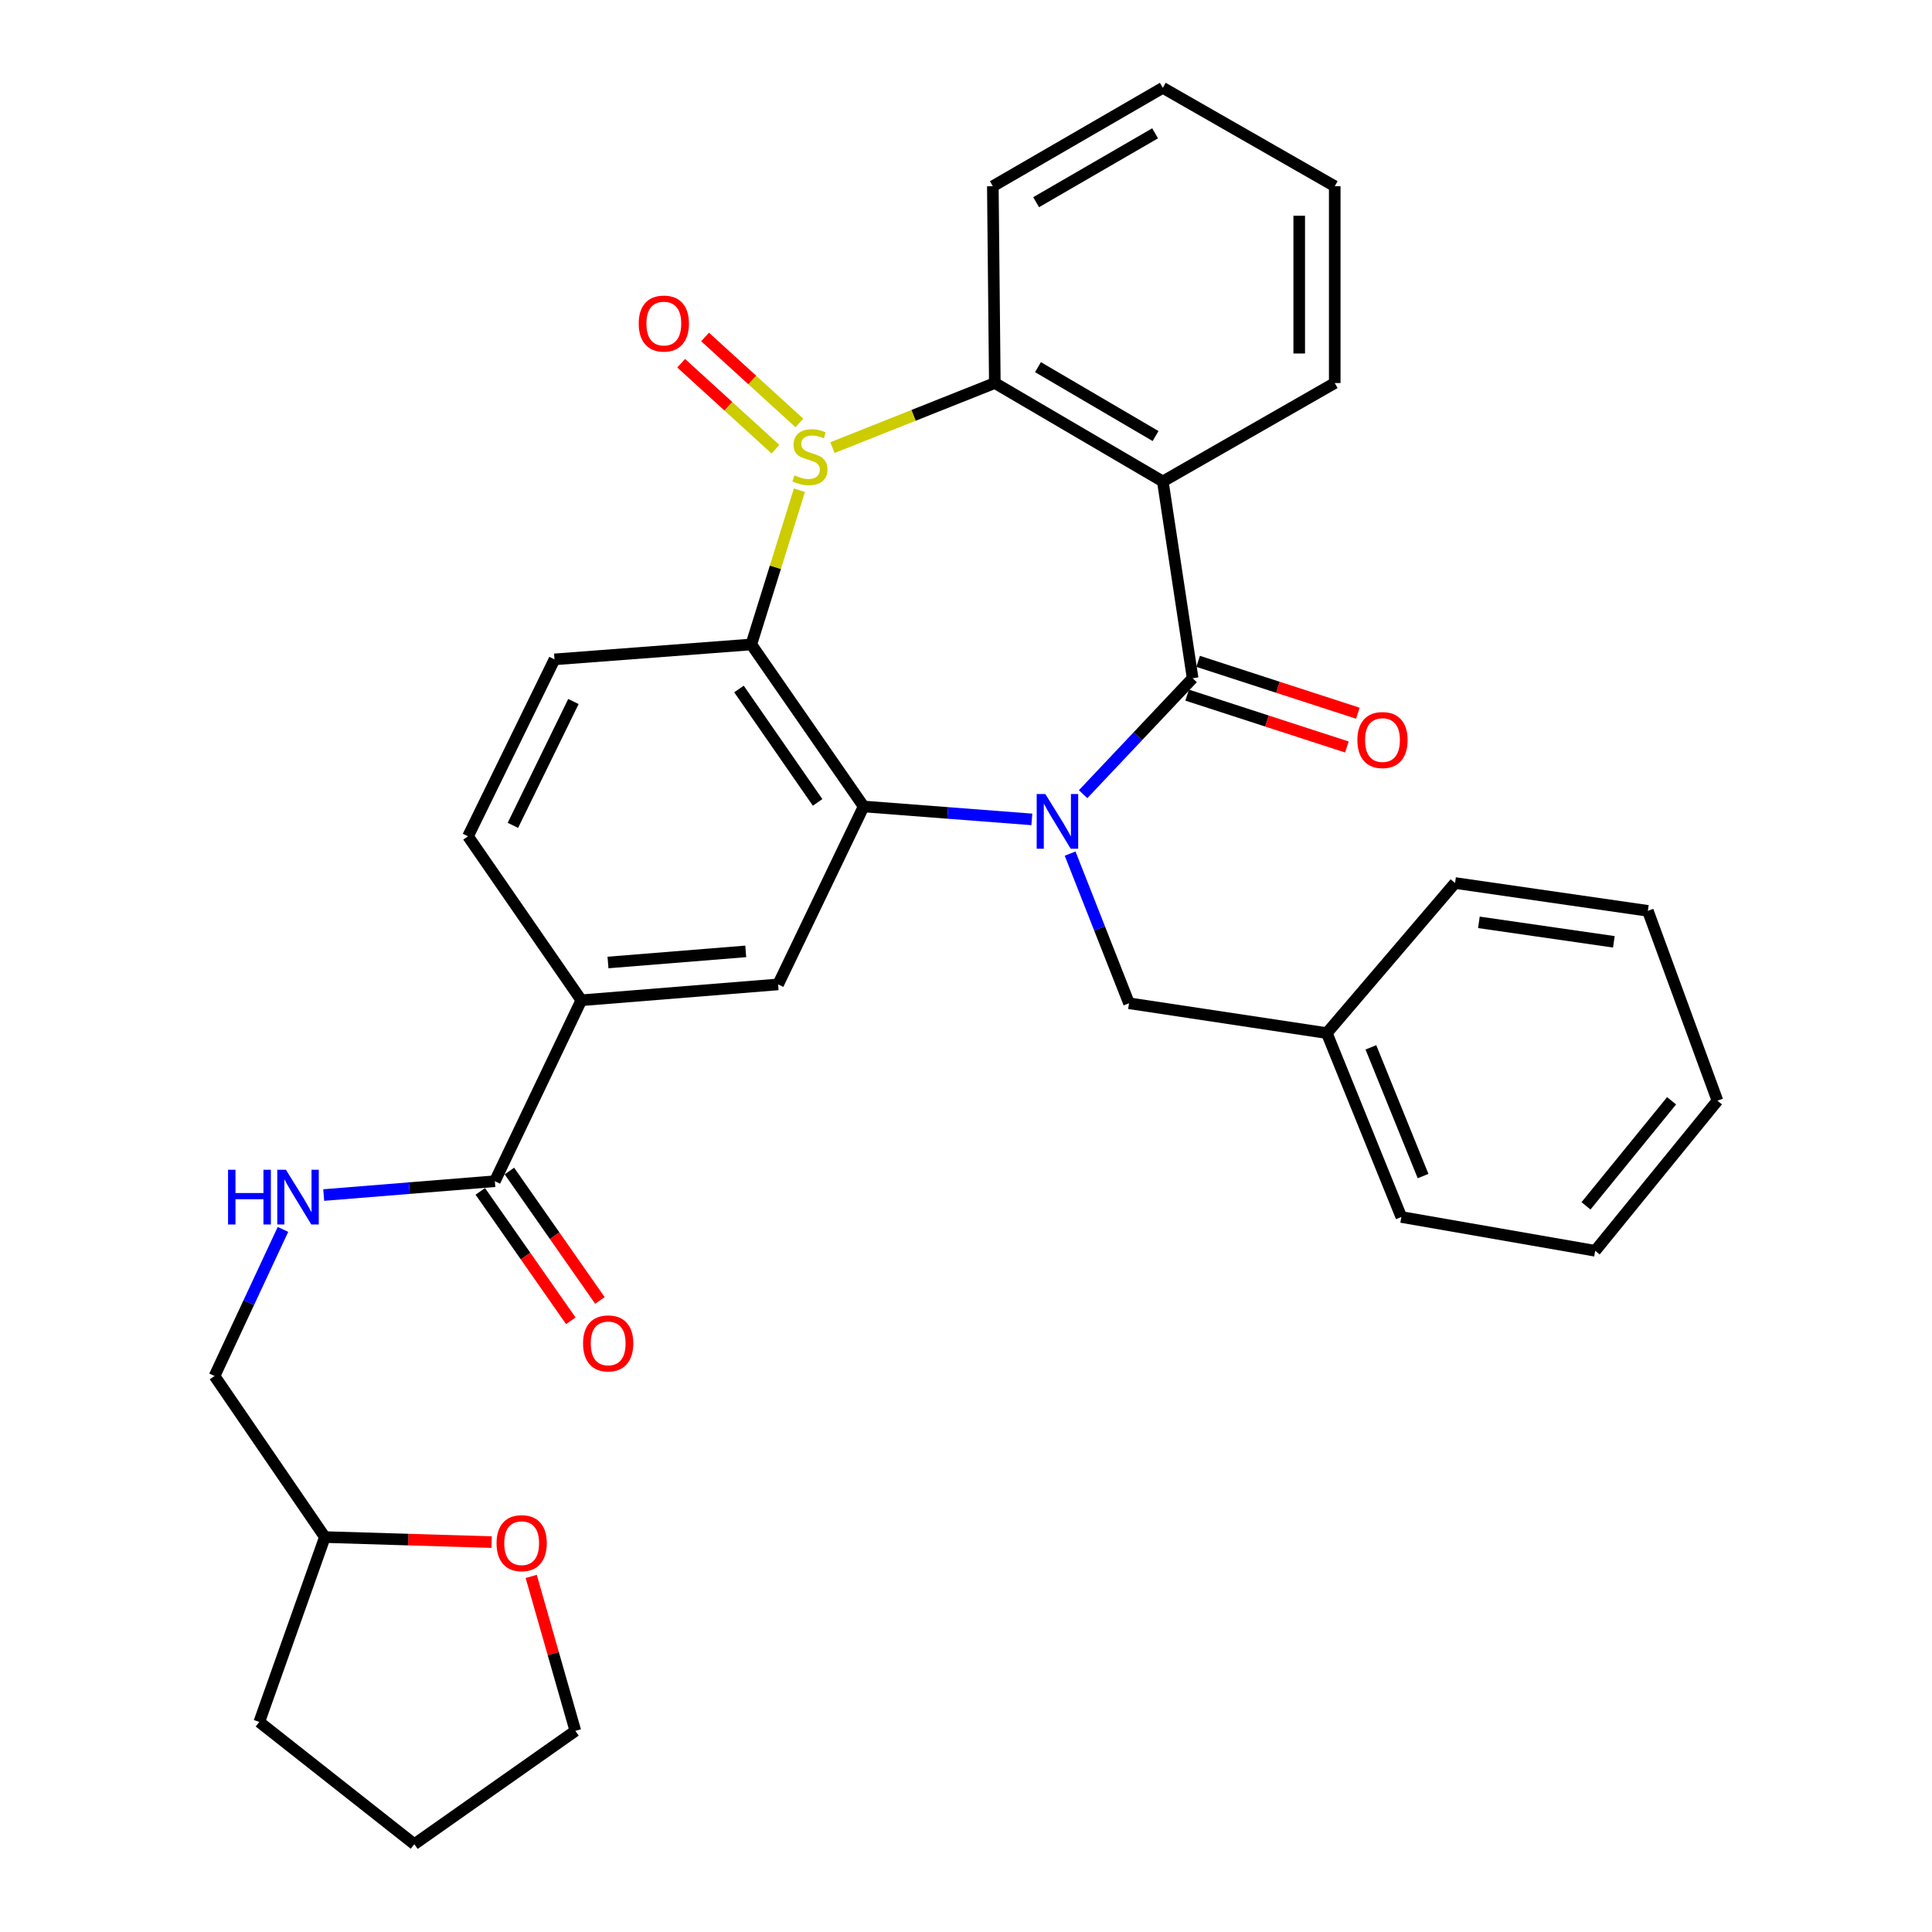 <?xml version='1.0' encoding='iso-8859-1'?>
<svg version='1.1' baseProfile='full'
              xmlns='http://www.w3.org/2000/svg'
                      xmlns:rdkit='http://www.rdkit.org/xml'
                      xmlns:xlink='http://www.w3.org/1999/xlink'
                  xml:space='preserve'
width='1000px' height='1000px' viewBox='0 0 1000 1000'>
<!-- END OF HEADER -->
<rect style='opacity:1.0;fill:#FFFFFF;stroke:none' width='1000' height='1000' x='0' y='0'> </rect>
<path class='bond-1' d='M 560.619,411.069 L 588.961,381.06' style='fill:none;fill-rule:evenodd;stroke:#0000FF;stroke-width:6px;stroke-linecap:butt;stroke-linejoin:miter;stroke-opacity:1' />
<path class='bond-1' d='M 588.961,381.06 L 617.302,351.051' style='fill:none;fill-rule:evenodd;stroke:#000000;stroke-width:6px;stroke-linecap:butt;stroke-linejoin:miter;stroke-opacity:1' />
<path class='bond-2' d='M 534.076,424.119 L 490.549,420.773' style='fill:none;fill-rule:evenodd;stroke:#0000FF;stroke-width:6px;stroke-linecap:butt;stroke-linejoin:miter;stroke-opacity:1' />
<path class='bond-2' d='M 490.549,420.773 L 447.021,417.428' style='fill:none;fill-rule:evenodd;stroke:#000000;stroke-width:6px;stroke-linecap:butt;stroke-linejoin:miter;stroke-opacity:1' />
<path class='bond-10' d='M 553.899,441.827 L 569.139,480.559' style='fill:none;fill-rule:evenodd;stroke:#0000FF;stroke-width:6px;stroke-linecap:butt;stroke-linejoin:miter;stroke-opacity:1' />
<path class='bond-10' d='M 569.139,480.559 L 584.38,519.29' style='fill:none;fill-rule:evenodd;stroke:#000000;stroke-width:6px;stroke-linecap:butt;stroke-linejoin:miter;stroke-opacity:1' />
<path class='bond-0' d='M 413.778,253.749 L 401.327,293.659' style='fill:none;fill-rule:evenodd;stroke:#CCCC00;stroke-width:6px;stroke-linecap:butt;stroke-linejoin:miter;stroke-opacity:1' />
<path class='bond-0' d='M 401.327,293.659 L 388.876,333.569' style='fill:none;fill-rule:evenodd;stroke:#000000;stroke-width:6px;stroke-linecap:butt;stroke-linejoin:miter;stroke-opacity:1' />
<path class='bond-11' d='M 413.768,218.922 L 389.36,196.673' style='fill:none;fill-rule:evenodd;stroke:#CCCC00;stroke-width:6px;stroke-linecap:butt;stroke-linejoin:miter;stroke-opacity:1' />
<path class='bond-11' d='M 389.36,196.673 L 364.953,174.424' style='fill:none;fill-rule:evenodd;stroke:#FF0000;stroke-width:6px;stroke-linecap:butt;stroke-linejoin:miter;stroke-opacity:1' />
<path class='bond-11' d='M 401.385,232.506 L 376.978,210.257' style='fill:none;fill-rule:evenodd;stroke:#CCCC00;stroke-width:6px;stroke-linecap:butt;stroke-linejoin:miter;stroke-opacity:1' />
<path class='bond-11' d='M 376.978,210.257 L 352.57,188.008' style='fill:none;fill-rule:evenodd;stroke:#FF0000;stroke-width:6px;stroke-linecap:butt;stroke-linejoin:miter;stroke-opacity:1' />
<path class='bond-32' d='M 430.87,231.686 L 472.895,214.97' style='fill:none;fill-rule:evenodd;stroke:#CCCC00;stroke-width:6px;stroke-linecap:butt;stroke-linejoin:miter;stroke-opacity:1' />
<path class='bond-32' d='M 472.895,214.97 L 514.919,198.253' style='fill:none;fill-rule:evenodd;stroke:#000000;stroke-width:6px;stroke-linecap:butt;stroke-linejoin:miter;stroke-opacity:1' />
<path class='bond-4' d='M 617.302,351.051 L 601.872,249.199' style='fill:none;fill-rule:evenodd;stroke:#000000;stroke-width:6px;stroke-linecap:butt;stroke-linejoin:miter;stroke-opacity:1' />
<path class='bond-13' d='M 614.464,359.793 L 655.806,373.218' style='fill:none;fill-rule:evenodd;stroke:#000000;stroke-width:6px;stroke-linecap:butt;stroke-linejoin:miter;stroke-opacity:1' />
<path class='bond-13' d='M 655.806,373.218 L 697.148,386.644' style='fill:none;fill-rule:evenodd;stroke:#FF0000;stroke-width:6px;stroke-linecap:butt;stroke-linejoin:miter;stroke-opacity:1' />
<path class='bond-13' d='M 620.141,342.31 L 661.483,355.736' style='fill:none;fill-rule:evenodd;stroke:#000000;stroke-width:6px;stroke-linecap:butt;stroke-linejoin:miter;stroke-opacity:1' />
<path class='bond-13' d='M 661.483,355.736 L 702.826,369.161' style='fill:none;fill-rule:evenodd;stroke:#FF0000;stroke-width:6px;stroke-linecap:butt;stroke-linejoin:miter;stroke-opacity:1' />
<path class='bond-3' d='M 447.021,417.428 L 388.876,333.569' style='fill:none;fill-rule:evenodd;stroke:#000000;stroke-width:6px;stroke-linecap:butt;stroke-linejoin:miter;stroke-opacity:1' />
<path class='bond-3' d='M 423.194,415.323 L 382.492,356.621' style='fill:none;fill-rule:evenodd;stroke:#000000;stroke-width:6px;stroke-linecap:butt;stroke-linejoin:miter;stroke-opacity:1' />
<path class='bond-6' d='M 447.021,417.428 L 402.753,509.528' style='fill:none;fill-rule:evenodd;stroke:#000000;stroke-width:6px;stroke-linecap:butt;stroke-linejoin:miter;stroke-opacity:1' />
<path class='bond-9' d='M 388.876,333.569 L 287.003,341.289' style='fill:none;fill-rule:evenodd;stroke:#000000;stroke-width:6px;stroke-linecap:butt;stroke-linejoin:miter;stroke-opacity:1' />
<path class='bond-5' d='M 601.872,249.199 L 514.919,198.253' style='fill:none;fill-rule:evenodd;stroke:#000000;stroke-width:6px;stroke-linecap:butt;stroke-linejoin:miter;stroke-opacity:1' />
<path class='bond-5' d='M 598.122,225.698 L 537.254,190.035' style='fill:none;fill-rule:evenodd;stroke:#000000;stroke-width:6px;stroke-linecap:butt;stroke-linejoin:miter;stroke-opacity:1' />
<path class='bond-18' d='M 601.872,249.199 L 690.858,198.253' style='fill:none;fill-rule:evenodd;stroke:#000000;stroke-width:6px;stroke-linecap:butt;stroke-linejoin:miter;stroke-opacity:1' />
<path class='bond-21' d='M 514.919,198.253 L 513.888,96.391' style='fill:none;fill-rule:evenodd;stroke:#000000;stroke-width:6px;stroke-linecap:butt;stroke-linejoin:miter;stroke-opacity:1' />
<path class='bond-8' d='M 402.753,509.528 L 300.891,517.738' style='fill:none;fill-rule:evenodd;stroke:#000000;stroke-width:6px;stroke-linecap:butt;stroke-linejoin:miter;stroke-opacity:1' />
<path class='bond-8' d='M 385.997,492.437 L 314.694,498.185' style='fill:none;fill-rule:evenodd;stroke:#000000;stroke-width:6px;stroke-linecap:butt;stroke-linejoin:miter;stroke-opacity:1' />
<path class='bond-7' d='M 256.133,611.39 L 300.891,517.738' style='fill:none;fill-rule:evenodd;stroke:#000000;stroke-width:6px;stroke-linecap:butt;stroke-linejoin:miter;stroke-opacity:1' />
<path class='bond-12' d='M 256.133,611.39 L 211.845,614.972' style='fill:none;fill-rule:evenodd;stroke:#000000;stroke-width:6px;stroke-linecap:butt;stroke-linejoin:miter;stroke-opacity:1' />
<path class='bond-12' d='M 211.845,614.972 L 167.556,618.555' style='fill:none;fill-rule:evenodd;stroke:#0000FF;stroke-width:6px;stroke-linecap:butt;stroke-linejoin:miter;stroke-opacity:1' />
<path class='bond-15' d='M 248.602,616.657 L 272.028,650.152' style='fill:none;fill-rule:evenodd;stroke:#000000;stroke-width:6px;stroke-linecap:butt;stroke-linejoin:miter;stroke-opacity:1' />
<path class='bond-15' d='M 272.028,650.152 L 295.454,683.648' style='fill:none;fill-rule:evenodd;stroke:#FF0000;stroke-width:6px;stroke-linecap:butt;stroke-linejoin:miter;stroke-opacity:1' />
<path class='bond-15' d='M 263.665,606.122 L 287.09,639.618' style='fill:none;fill-rule:evenodd;stroke:#000000;stroke-width:6px;stroke-linecap:butt;stroke-linejoin:miter;stroke-opacity:1' />
<path class='bond-15' d='M 287.09,639.618 L 310.516,673.113' style='fill:none;fill-rule:evenodd;stroke:#FF0000;stroke-width:6px;stroke-linecap:butt;stroke-linejoin:miter;stroke-opacity:1' />
<path class='bond-14' d='M 300.891,517.738 L 242.245,432.868' style='fill:none;fill-rule:evenodd;stroke:#000000;stroke-width:6px;stroke-linecap:butt;stroke-linejoin:miter;stroke-opacity:1' />
<path class='bond-33' d='M 287.003,341.289 L 242.245,432.868' style='fill:none;fill-rule:evenodd;stroke:#000000;stroke-width:6px;stroke-linecap:butt;stroke-linejoin:miter;stroke-opacity:1' />
<path class='bond-33' d='M 296.804,363.097 L 265.473,427.202' style='fill:none;fill-rule:evenodd;stroke:#000000;stroke-width:6px;stroke-linecap:butt;stroke-linejoin:miter;stroke-opacity:1' />
<path class='bond-19' d='M 584.38,519.29 L 686.752,534.73' style='fill:none;fill-rule:evenodd;stroke:#000000;stroke-width:6px;stroke-linecap:butt;stroke-linejoin:miter;stroke-opacity:1' />
<path class='bond-17' d='M 146.459,636.345 L 128.752,674.283' style='fill:none;fill-rule:evenodd;stroke:#0000FF;stroke-width:6px;stroke-linecap:butt;stroke-linejoin:miter;stroke-opacity:1' />
<path class='bond-17' d='M 128.752,674.283 L 111.045,712.221' style='fill:none;fill-rule:evenodd;stroke:#000000;stroke-width:6px;stroke-linecap:butt;stroke-linejoin:miter;stroke-opacity:1' />
<path class='bond-16' d='M 254.463,798.194 L 211.306,796.892' style='fill:none;fill-rule:evenodd;stroke:#FF0000;stroke-width:6px;stroke-linecap:butt;stroke-linejoin:miter;stroke-opacity:1' />
<path class='bond-16' d='M 211.306,796.892 L 168.149,795.589' style='fill:none;fill-rule:evenodd;stroke:#000000;stroke-width:6px;stroke-linecap:butt;stroke-linejoin:miter;stroke-opacity:1' />
<path class='bond-22' d='M 274.953,815.951 L 286.38,855.925' style='fill:none;fill-rule:evenodd;stroke:#FF0000;stroke-width:6px;stroke-linecap:butt;stroke-linejoin:miter;stroke-opacity:1' />
<path class='bond-22' d='M 286.38,855.925 L 297.807,895.899' style='fill:none;fill-rule:evenodd;stroke:#000000;stroke-width:6px;stroke-linecap:butt;stroke-linejoin:miter;stroke-opacity:1' />
<path class='bond-20' d='M 111.045,712.221 L 168.149,795.589' style='fill:none;fill-rule:evenodd;stroke:#000000;stroke-width:6px;stroke-linecap:butt;stroke-linejoin:miter;stroke-opacity:1' />
<path class='bond-26' d='M 690.858,198.253 L 690.858,96.391' style='fill:none;fill-rule:evenodd;stroke:#000000;stroke-width:6px;stroke-linecap:butt;stroke-linejoin:miter;stroke-opacity:1' />
<path class='bond-26' d='M 672.476,182.974 L 672.476,111.67' style='fill:none;fill-rule:evenodd;stroke:#000000;stroke-width:6px;stroke-linecap:butt;stroke-linejoin:miter;stroke-opacity:1' />
<path class='bond-23' d='M 686.752,534.73 L 725.332,629.914' style='fill:none;fill-rule:evenodd;stroke:#000000;stroke-width:6px;stroke-linecap:butt;stroke-linejoin:miter;stroke-opacity:1' />
<path class='bond-23' d='M 709.575,542.103 L 736.581,608.732' style='fill:none;fill-rule:evenodd;stroke:#000000;stroke-width:6px;stroke-linecap:butt;stroke-linejoin:miter;stroke-opacity:1' />
<path class='bond-24' d='M 686.752,534.73 L 753.129,457.049' style='fill:none;fill-rule:evenodd;stroke:#000000;stroke-width:6px;stroke-linecap:butt;stroke-linejoin:miter;stroke-opacity:1' />
<path class='bond-25' d='M 168.149,795.589 L 134.205,891.284' style='fill:none;fill-rule:evenodd;stroke:#000000;stroke-width:6px;stroke-linecap:butt;stroke-linejoin:miter;stroke-opacity:1' />
<path class='bond-35' d='M 513.888,96.391 L 601.872,45.455' style='fill:none;fill-rule:evenodd;stroke:#000000;stroke-width:6px;stroke-linecap:butt;stroke-linejoin:miter;stroke-opacity:1' />
<path class='bond-35' d='M 536.295,104.658 L 597.884,69.003' style='fill:none;fill-rule:evenodd;stroke:#000000;stroke-width:6px;stroke-linecap:butt;stroke-linejoin:miter;stroke-opacity:1' />
<path class='bond-36' d='M 297.807,895.899 L 214.459,954.545' style='fill:none;fill-rule:evenodd;stroke:#000000;stroke-width:6px;stroke-linecap:butt;stroke-linejoin:miter;stroke-opacity:1' />
<path class='bond-30' d='M 725.332,629.914 L 825.673,647.407' style='fill:none;fill-rule:evenodd;stroke:#000000;stroke-width:6px;stroke-linecap:butt;stroke-linejoin:miter;stroke-opacity:1' />
<path class='bond-29' d='M 753.129,457.049 L 852.928,471.458' style='fill:none;fill-rule:evenodd;stroke:#000000;stroke-width:6px;stroke-linecap:butt;stroke-linejoin:miter;stroke-opacity:1' />
<path class='bond-29' d='M 765.472,477.403 L 835.332,487.489' style='fill:none;fill-rule:evenodd;stroke:#000000;stroke-width:6px;stroke-linecap:butt;stroke-linejoin:miter;stroke-opacity:1' />
<path class='bond-28' d='M 134.205,891.284 L 214.459,954.545' style='fill:none;fill-rule:evenodd;stroke:#000000;stroke-width:6px;stroke-linecap:butt;stroke-linejoin:miter;stroke-opacity:1' />
<path class='bond-27' d='M 690.858,96.391 L 601.872,45.455' style='fill:none;fill-rule:evenodd;stroke:#000000;stroke-width:6px;stroke-linecap:butt;stroke-linejoin:miter;stroke-opacity:1' />
<path class='bond-31' d='M 852.928,471.458 L 888.955,569.716' style='fill:none;fill-rule:evenodd;stroke:#000000;stroke-width:6px;stroke-linecap:butt;stroke-linejoin:miter;stroke-opacity:1' />
<path class='bond-34' d='M 825.673,647.407 L 888.955,569.716' style='fill:none;fill-rule:evenodd;stroke:#000000;stroke-width:6px;stroke-linecap:butt;stroke-linejoin:miter;stroke-opacity:1' />
<path class='bond-34' d='M 820.914,624.144 L 865.211,569.761' style='fill:none;fill-rule:evenodd;stroke:#000000;stroke-width:6px;stroke-linecap:butt;stroke-linejoin:miter;stroke-opacity:1' />
<path  class='atom-0' d='M 541.071 410.978
L 550.351 425.978
Q 551.271 427.458, 552.751 430.138
Q 554.231 432.818, 554.311 432.978
L 554.311 410.978
L 558.071 410.978
L 558.071 439.298
L 554.191 439.298
L 544.231 422.898
Q 543.071 420.978, 541.831 418.778
Q 540.631 416.578, 540.271 415.898
L 540.271 439.298
L 536.591 439.298
L 536.591 410.978
L 541.071 410.978
' fill='#0000FF'/>
<path  class='atom-1' d='M 411.215 246.042
Q 411.535 246.162, 412.855 246.722
Q 414.175 247.282, 415.615 247.642
Q 417.095 247.962, 418.535 247.962
Q 421.215 247.962, 422.775 246.682
Q 424.335 245.362, 424.335 243.082
Q 424.335 241.522, 423.535 240.562
Q 422.775 239.602, 421.575 239.082
Q 420.375 238.562, 418.375 237.962
Q 415.855 237.202, 414.335 236.482
Q 412.855 235.762, 411.775 234.242
Q 410.735 232.722, 410.735 230.162
Q 410.735 226.602, 413.135 224.402
Q 415.575 222.202, 420.375 222.202
Q 423.655 222.202, 427.375 223.762
L 426.455 226.842
Q 423.055 225.442, 420.495 225.442
Q 417.735 225.442, 416.215 226.602
Q 414.695 227.722, 414.735 229.682
Q 414.735 231.202, 415.495 232.122
Q 416.295 233.042, 417.415 233.562
Q 418.575 234.082, 420.495 234.682
Q 423.055 235.482, 424.575 236.282
Q 426.095 237.082, 427.175 238.722
Q 428.295 240.322, 428.295 243.082
Q 428.295 247.002, 425.655 249.122
Q 423.055 251.202, 418.695 251.202
Q 416.175 251.202, 414.255 250.642
Q 412.375 250.122, 410.135 249.202
L 411.215 246.042
' fill='#CCCC00'/>
<path  class='atom-12' d='M 330.597 167.473
Q 330.597 160.673, 333.957 156.873
Q 337.317 153.073, 343.597 153.073
Q 349.877 153.073, 353.237 156.873
Q 356.597 160.673, 356.597 167.473
Q 356.597 174.353, 353.197 178.273
Q 349.797 182.153, 343.597 182.153
Q 337.357 182.153, 333.957 178.273
Q 330.597 174.393, 330.597 167.473
M 343.597 178.953
Q 347.917 178.953, 350.237 176.073
Q 352.597 173.153, 352.597 167.473
Q 352.597 161.913, 350.237 159.113
Q 347.917 156.273, 343.597 156.273
Q 339.277 156.273, 336.917 159.073
Q 334.597 161.873, 334.597 167.473
Q 334.597 173.193, 336.917 176.073
Q 339.277 178.953, 343.597 178.953
' fill='#FF0000'/>
<path  class='atom-13' d='M 118.041 605.471
L 121.881 605.471
L 121.881 617.511
L 136.361 617.511
L 136.361 605.471
L 140.201 605.471
L 140.201 633.791
L 136.361 633.791
L 136.361 620.711
L 121.881 620.711
L 121.881 633.791
L 118.041 633.791
L 118.041 605.471
' fill='#0000FF'/>
<path  class='atom-13' d='M 148.001 605.471
L 157.281 620.471
Q 158.201 621.951, 159.681 624.631
Q 161.161 627.311, 161.241 627.471
L 161.241 605.471
L 165.001 605.471
L 165.001 633.791
L 161.121 633.791
L 151.161 617.391
Q 150.001 615.471, 148.761 613.271
Q 147.561 611.071, 147.201 610.391
L 147.201 633.791
L 143.521 633.791
L 143.521 605.471
L 148.001 605.471
' fill='#0000FF'/>
<path  class='atom-14' d='M 702.57 383.043
Q 702.57 376.243, 705.93 372.443
Q 709.29 368.643, 715.57 368.643
Q 721.85 368.643, 725.21 372.443
Q 728.57 376.243, 728.57 383.043
Q 728.57 389.923, 725.17 393.843
Q 721.77 397.723, 715.57 397.723
Q 709.33 397.723, 705.93 393.843
Q 702.57 389.963, 702.57 383.043
M 715.57 394.523
Q 719.89 394.523, 722.21 391.643
Q 724.57 388.723, 724.57 383.043
Q 724.57 377.483, 722.21 374.683
Q 719.89 371.843, 715.57 371.843
Q 711.25 371.843, 708.89 374.643
Q 706.57 377.443, 706.57 383.043
Q 706.57 388.763, 708.89 391.643
Q 711.25 394.523, 715.57 394.523
' fill='#FF0000'/>
<path  class='atom-16' d='M 301.789 695.339
Q 301.789 688.539, 305.149 684.739
Q 308.509 680.939, 314.789 680.939
Q 321.069 680.939, 324.429 684.739
Q 327.789 688.539, 327.789 695.339
Q 327.789 702.219, 324.389 706.139
Q 320.989 710.019, 314.789 710.019
Q 308.549 710.019, 305.149 706.139
Q 301.789 702.259, 301.789 695.339
M 314.789 706.819
Q 319.109 706.819, 321.429 703.939
Q 323.789 701.019, 323.789 695.339
Q 323.789 689.779, 321.429 686.979
Q 319.109 684.139, 314.789 684.139
Q 310.469 684.139, 308.109 686.939
Q 305.789 689.739, 305.789 695.339
Q 305.789 701.059, 308.109 703.939
Q 310.469 706.819, 314.789 706.819
' fill='#FF0000'/>
<path  class='atom-17' d='M 257.011 798.743
Q 257.011 791.943, 260.371 788.143
Q 263.731 784.343, 270.011 784.343
Q 276.291 784.343, 279.651 788.143
Q 283.011 791.943, 283.011 798.743
Q 283.011 805.623, 279.611 809.543
Q 276.211 813.423, 270.011 813.423
Q 263.771 813.423, 260.371 809.543
Q 257.011 805.663, 257.011 798.743
M 270.011 810.223
Q 274.331 810.223, 276.651 807.343
Q 279.011 804.423, 279.011 798.743
Q 279.011 793.183, 276.651 790.383
Q 274.331 787.543, 270.011 787.543
Q 265.691 787.543, 263.331 790.343
Q 261.011 793.143, 261.011 798.743
Q 261.011 804.463, 263.331 807.343
Q 265.691 810.223, 270.011 810.223
' fill='#FF0000'/>
</svg>
